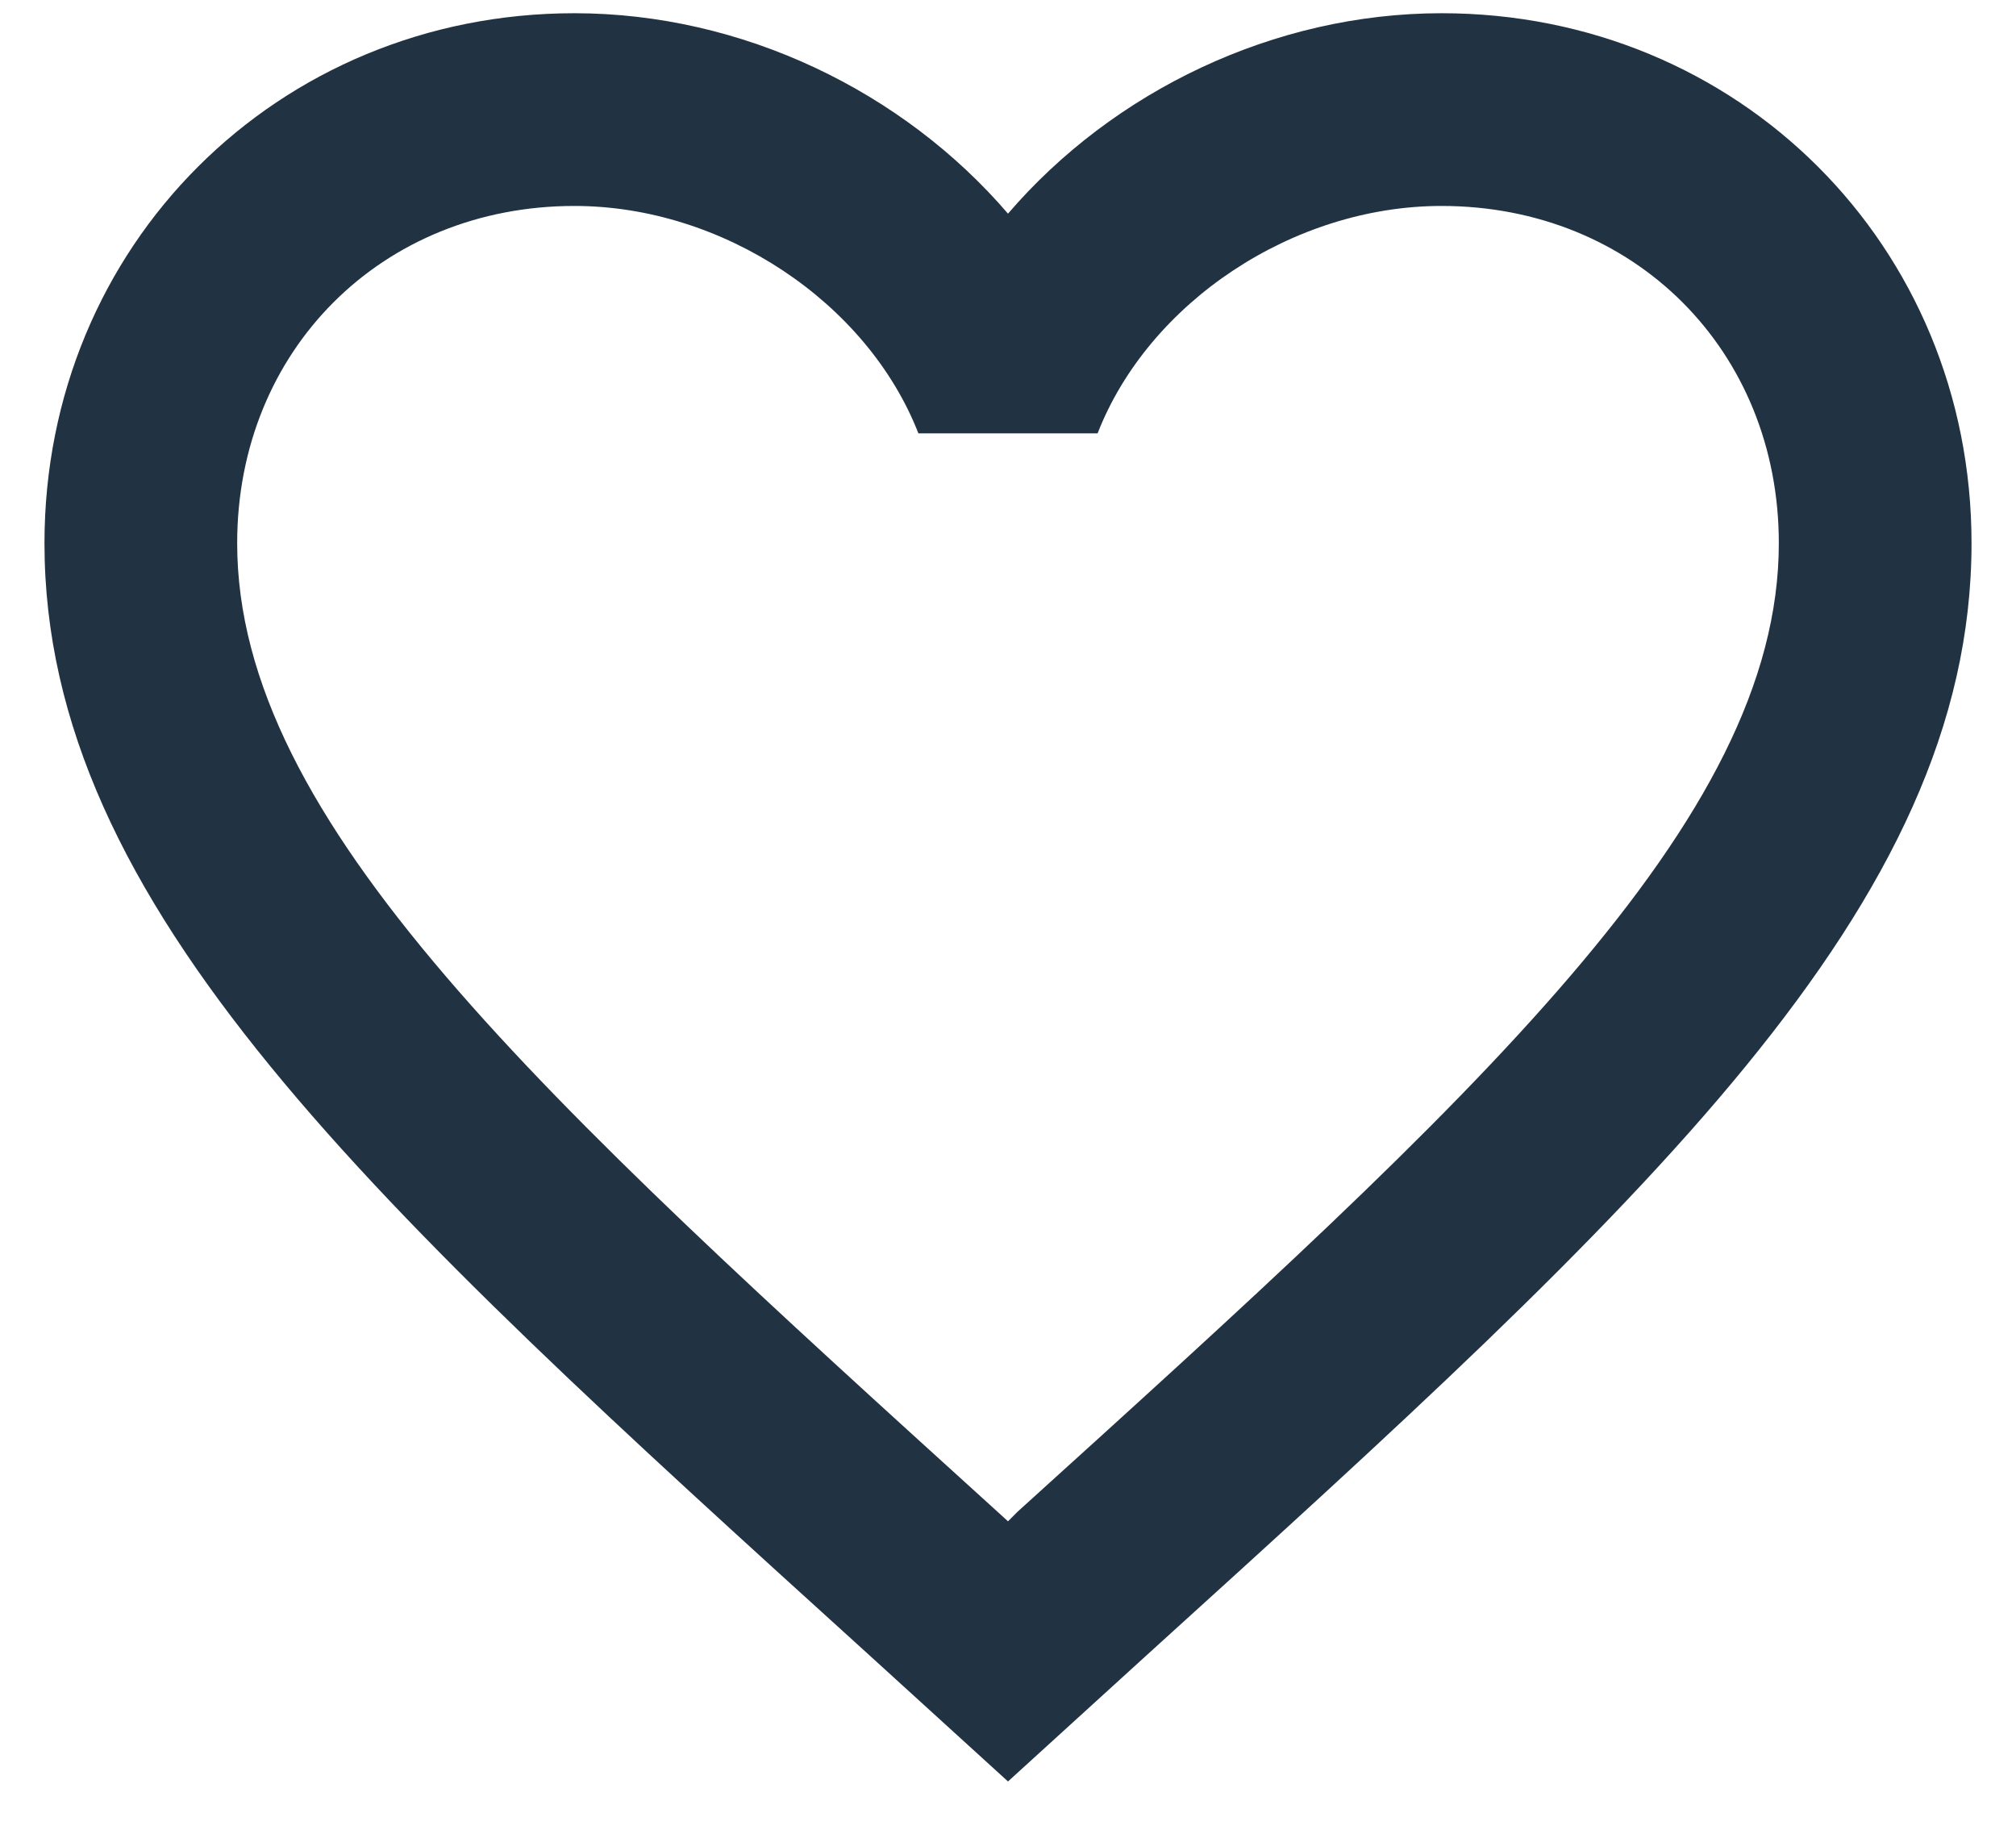 <?xml version="1.0" encoding="UTF-8"?> <svg xmlns="http://www.w3.org/2000/svg" width="34" height="31" viewBox="0 0 34 31" fill="none"><path d="M17.163 25.491L17 25.654L16.821 25.491C9.102 18.488 4 13.856 4 9.16C4 5.91 6.438 3.473 9.688 3.473C12.19 3.473 14.627 5.098 15.489 7.308H18.511C19.372 5.098 21.81 3.473 24.312 3.473C27.562 3.473 30 5.91 30 9.16C30 13.856 24.898 18.488 17.163 25.491ZM24.312 0.223C21.485 0.223 18.771 1.539 17 3.603C15.229 1.539 12.515 0.223 9.688 0.223C4.683 0.223 0.75 4.139 0.75 9.16C0.75 15.286 6.275 20.308 14.644 27.896L17 30.041L19.356 27.896C27.725 20.308 33.25 15.286 33.25 9.16C33.25 4.139 29.317 0.223 24.312 0.223Z" fill="#213343"></path></svg> 